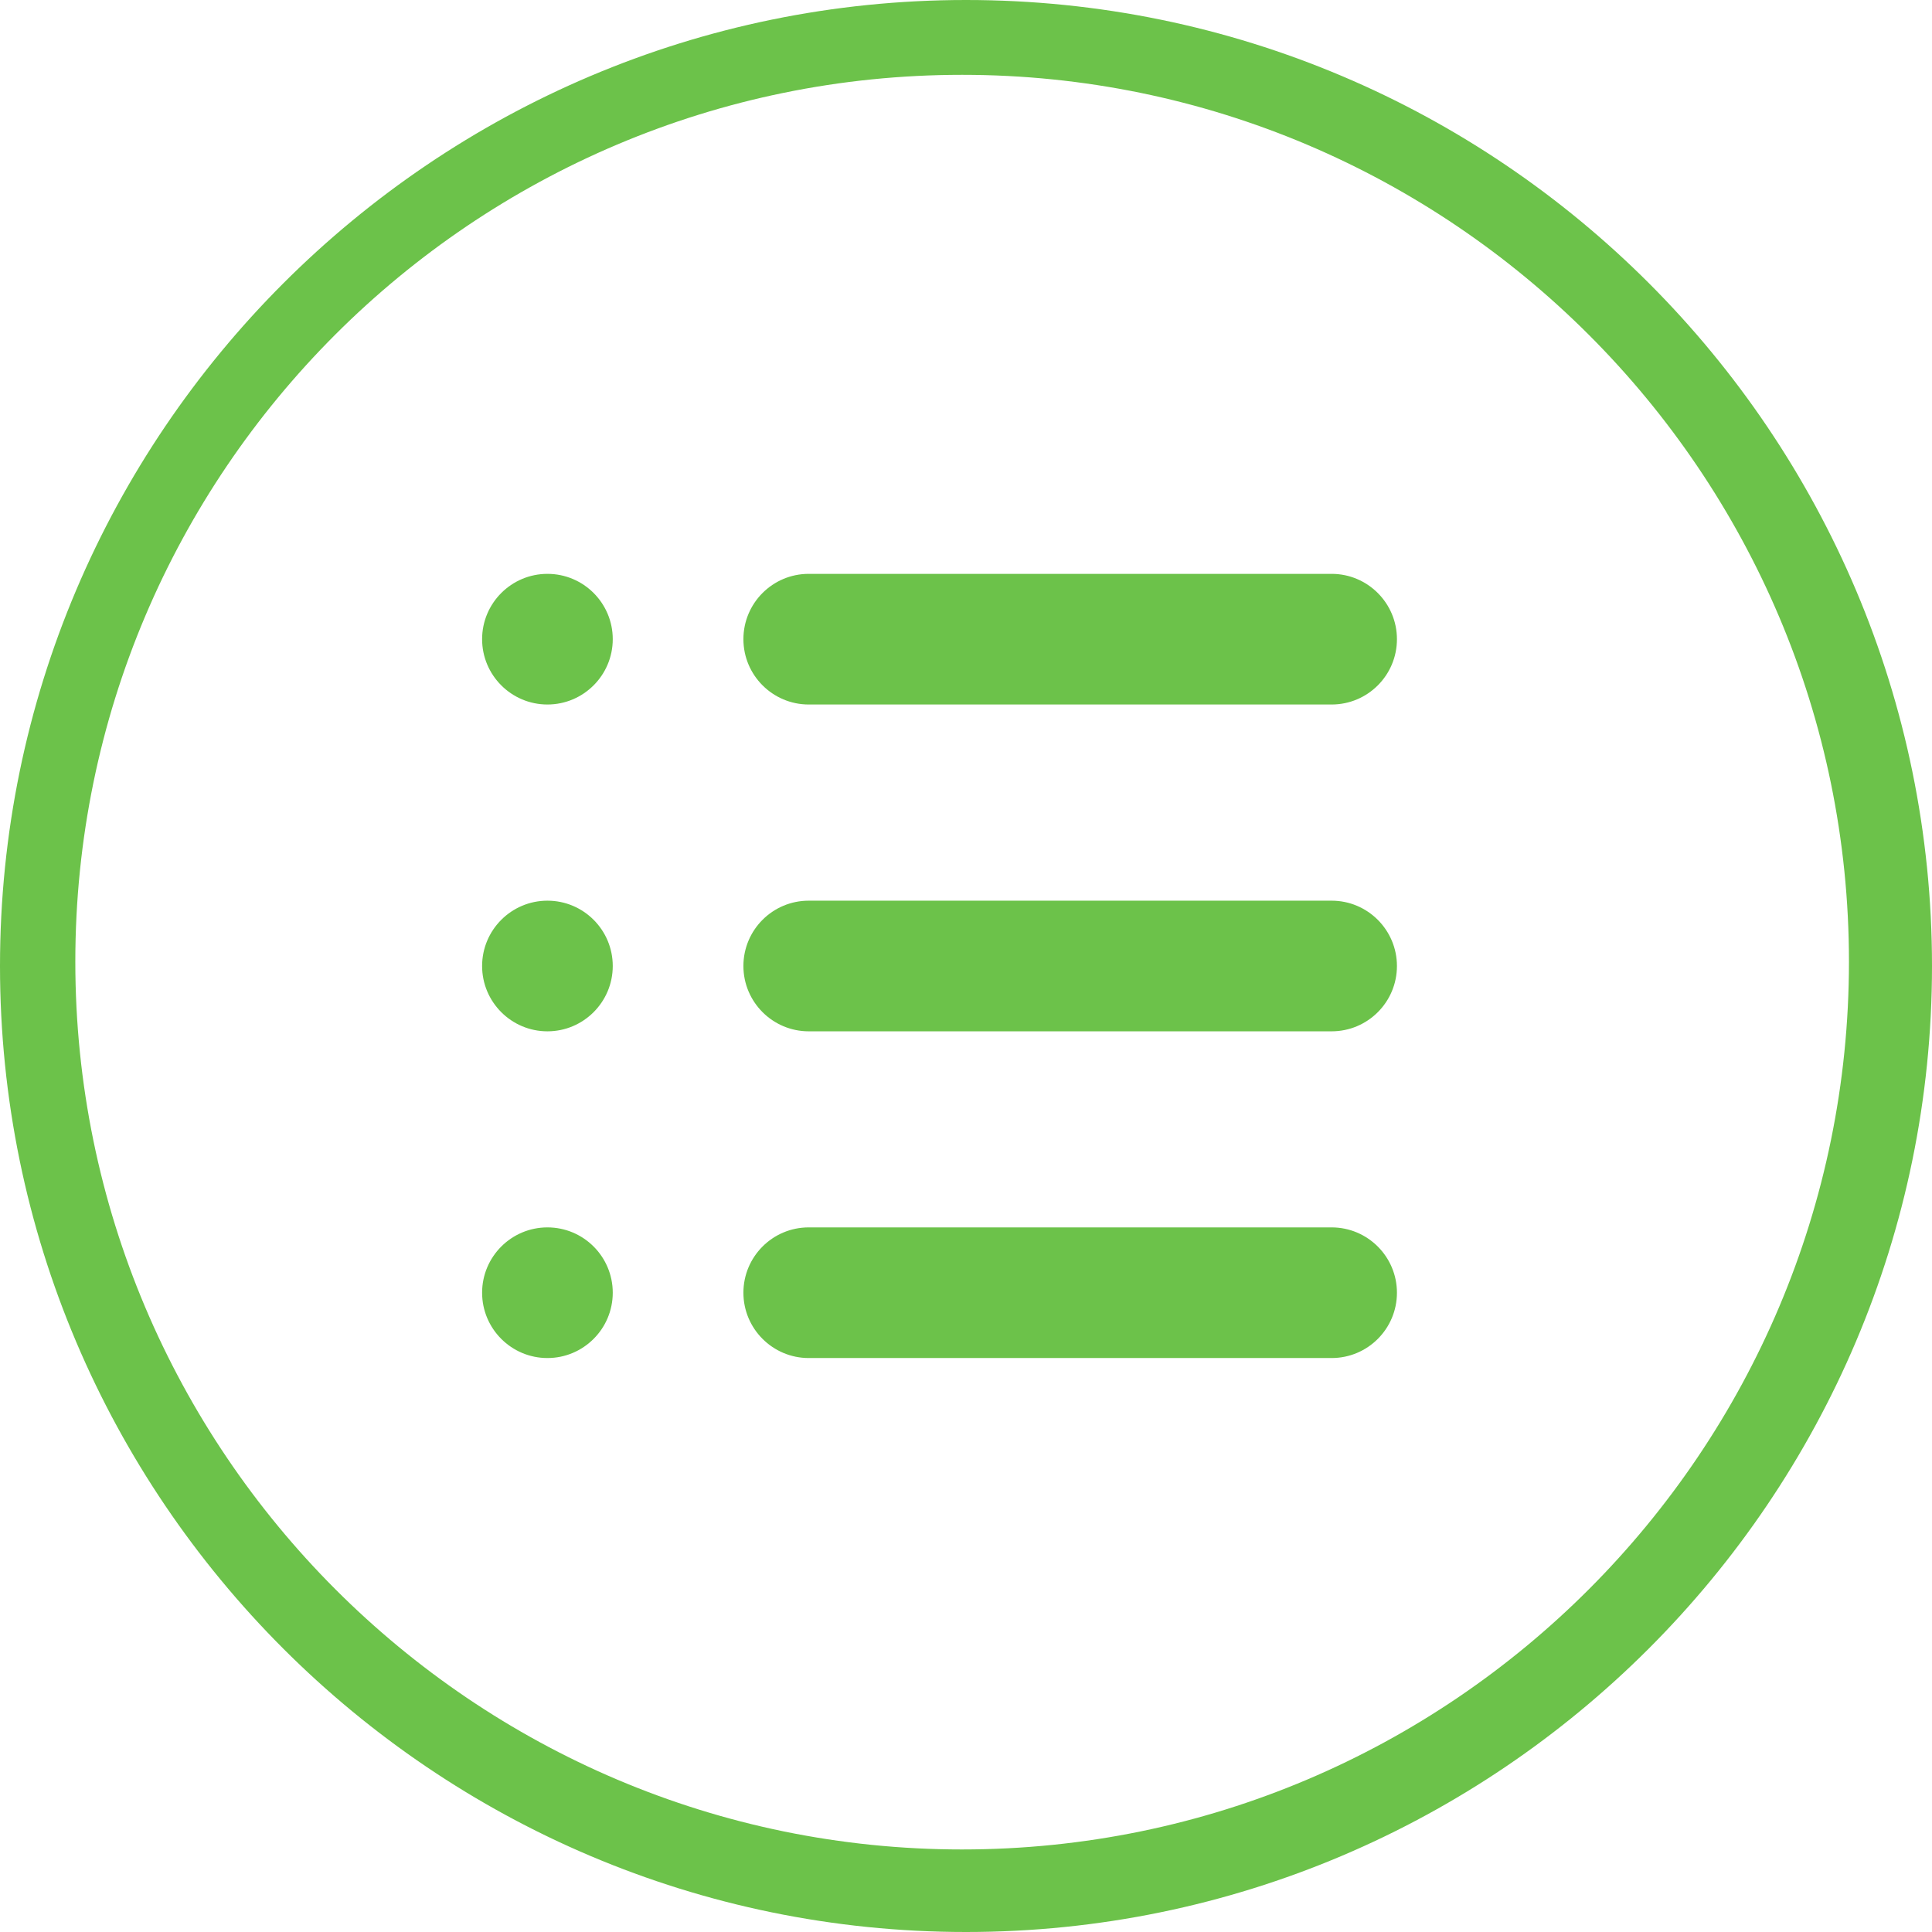 <?xml version="1.0" encoding="UTF-8"?>
<svg id="Ebene_2" data-name="Ebene 2" xmlns="http://www.w3.org/2000/svg" viewBox="0 0 195.2 195.2">
  <defs>
    <style>
      .cls-1 {
        fill: #6cc24a;
        stroke-width: 0px;
      }
    </style>
  </defs>
  <g id="Ebene_1-2" data-name="Ebene 1">
    <path class="cls-1" d="M97.6,0C43.8,0,0,43.8,0,97.6s43.8,97.6,97.6,97.6,97.6-43.8,97.6-97.6S151.5,0,97.6,0ZM97.21,186.86c-49.4,0-89.6-40.2-89.6-89.7S47.81,7.56,97.21,7.56s89.6,40.2,89.6,89.6-40.1,89.7-89.6,89.7ZM134.54,57.98h-52.83c-3.65,0-6.6,2.96-6.6,6.6s2.96,6.6,6.6,6.6h52.83c3.65,0,6.6-2.96,6.6-6.6s-2.96-6.6-6.6-6.6ZM55.31,57.98c3.65,0,6.6,2.96,6.6,6.6s-2.96,6.6-6.6,6.6-6.6-2.96-6.6-6.6,2.96-6.6,6.6-6.6ZM134.54,91h-52.83c-3.65,0-6.6,2.96-6.6,6.6s2.96,6.6,6.6,6.6h52.83c3.65,0,6.6-2.96,6.6-6.6s-2.96-6.6-6.6-6.6ZM55.31,91c3.65,0,6.6,2.96,6.6,6.6s-2.96,6.6-6.6,6.6-6.6-2.96-6.6-6.6,2.96-6.6,6.6-6.6ZM134.54,124.01h-52.83c-3.65,0-6.6,2.96-6.6,6.6s2.96,6.6,6.6,6.6h52.83c3.65,0,6.6-2.96,6.6-6.6s-2.96-6.6-6.6-6.6ZM55.31,124.01c3.65,0,6.6,2.96,6.6,6.6s-2.96,6.6-6.6,6.6-6.6-2.96-6.6-6.6,2.96-6.6,6.6-6.6Z"/>
  </g>
</svg>